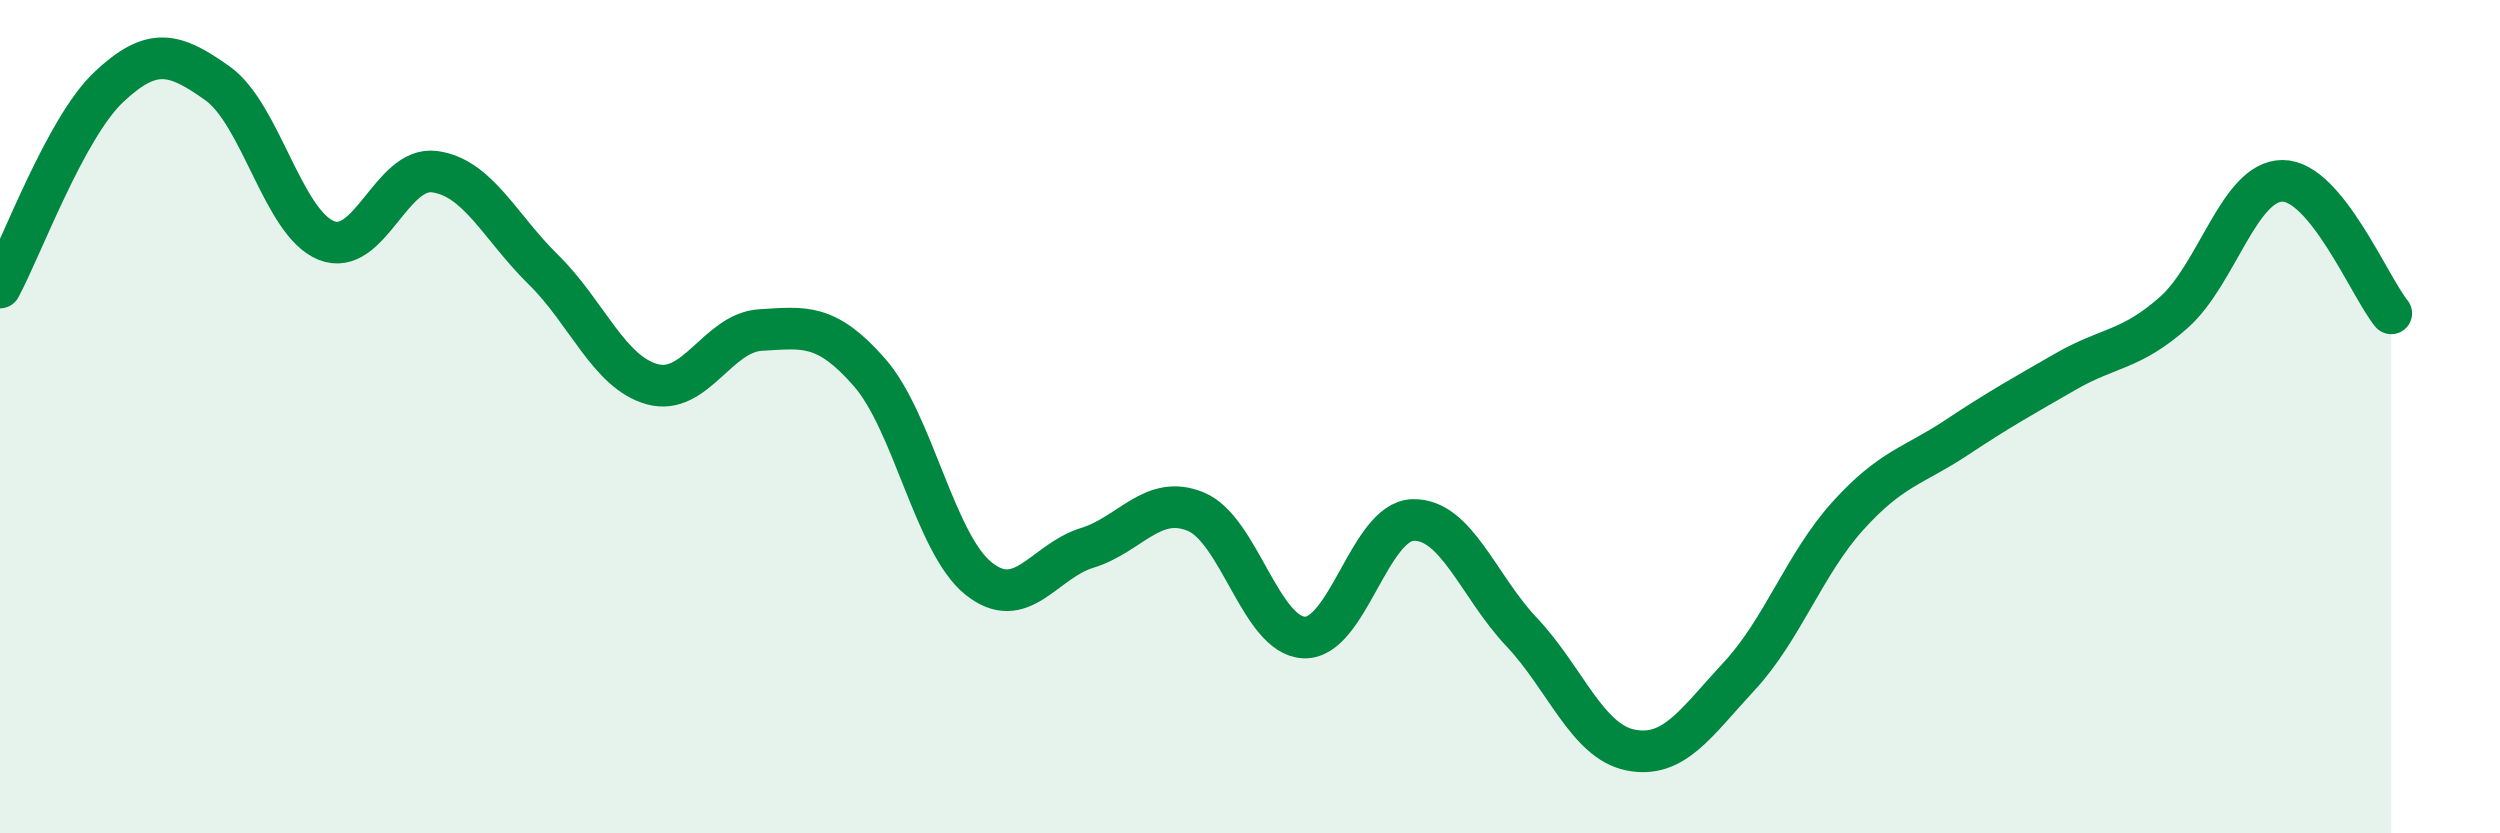 
    <svg width="60" height="20" viewBox="0 0 60 20" xmlns="http://www.w3.org/2000/svg">
      <path
        d="M 0,6.9 C 0.52,5.94 1.57,3.07 2.61,2.09 C 3.65,1.11 4.18,1.26 5.22,2 C 6.26,2.74 6.79,5.35 7.83,5.77 C 8.87,6.19 9.39,3.98 10.43,4.12 C 11.47,4.26 12,5.45 13.04,6.47 C 14.08,7.49 14.61,8.93 15.65,9.22 C 16.69,9.51 17.22,7.98 18.26,7.92 C 19.3,7.86 19.83,7.75 20.87,8.94 C 21.91,10.13 22.44,13.04 23.48,13.88 C 24.52,14.72 25.05,13.47 26.09,13.15 C 27.13,12.83 27.66,11.85 28.7,12.28 C 29.74,12.71 30.26,15.26 31.3,15.3 C 32.34,15.34 32.87,12.51 33.91,12.48 C 34.95,12.45 35.48,14.07 36.52,15.17 C 37.56,16.27 38.09,17.79 39.13,18 C 40.17,18.21 40.7,17.35 41.74,16.23 C 42.78,15.11 43.31,13.53 44.35,12.38 C 45.39,11.23 45.92,11.19 46.96,10.5 C 48,9.81 48.53,9.52 49.57,8.92 C 50.61,8.32 51.13,8.42 52.17,7.5 C 53.21,6.58 53.74,4.34 54.78,4.34 C 55.82,4.34 56.87,6.88 57.39,7.52L57.39 20L0 20Z"
        fill="#008740"
        opacity="0.1"
        stroke-linecap="round"
        stroke-linejoin="round"
      />
      <path
        d="M 0,6.9 C 0.52,5.94 1.57,3.07 2.61,2.09 C 3.65,1.11 4.18,1.26 5.22,2 C 6.26,2.74 6.79,5.35 7.83,5.77 C 8.87,6.19 9.39,3.98 10.43,4.12 C 11.47,4.26 12,5.45 13.04,6.47 C 14.08,7.49 14.61,8.93 15.65,9.22 C 16.69,9.51 17.22,7.98 18.26,7.92 C 19.3,7.86 19.83,7.75 20.87,8.94 C 21.91,10.13 22.44,13.04 23.48,13.88 C 24.52,14.72 25.05,13.47 26.09,13.15 C 27.13,12.83 27.66,11.85 28.7,12.28 C 29.74,12.71 30.26,15.26 31.3,15.3 C 32.34,15.34 32.87,12.51 33.91,12.48 C 34.95,12.45 35.48,14.07 36.52,15.17 C 37.56,16.27 38.09,17.79 39.13,18 C 40.17,18.21 40.7,17.35 41.74,16.23 C 42.78,15.11 43.31,13.53 44.35,12.38 C 45.39,11.23 45.92,11.19 46.96,10.5 C 48,9.81 48.53,9.52 49.57,8.92 C 50.61,8.32 51.13,8.42 52.17,7.5 C 53.21,6.58 53.74,4.34 54.78,4.34 C 55.82,4.34 56.87,6.88 57.39,7.52"
        stroke="#008740"
        stroke-width="1"
        fill="none"
        stroke-linecap="round"
        stroke-linejoin="round"
      />
    </svg>
  